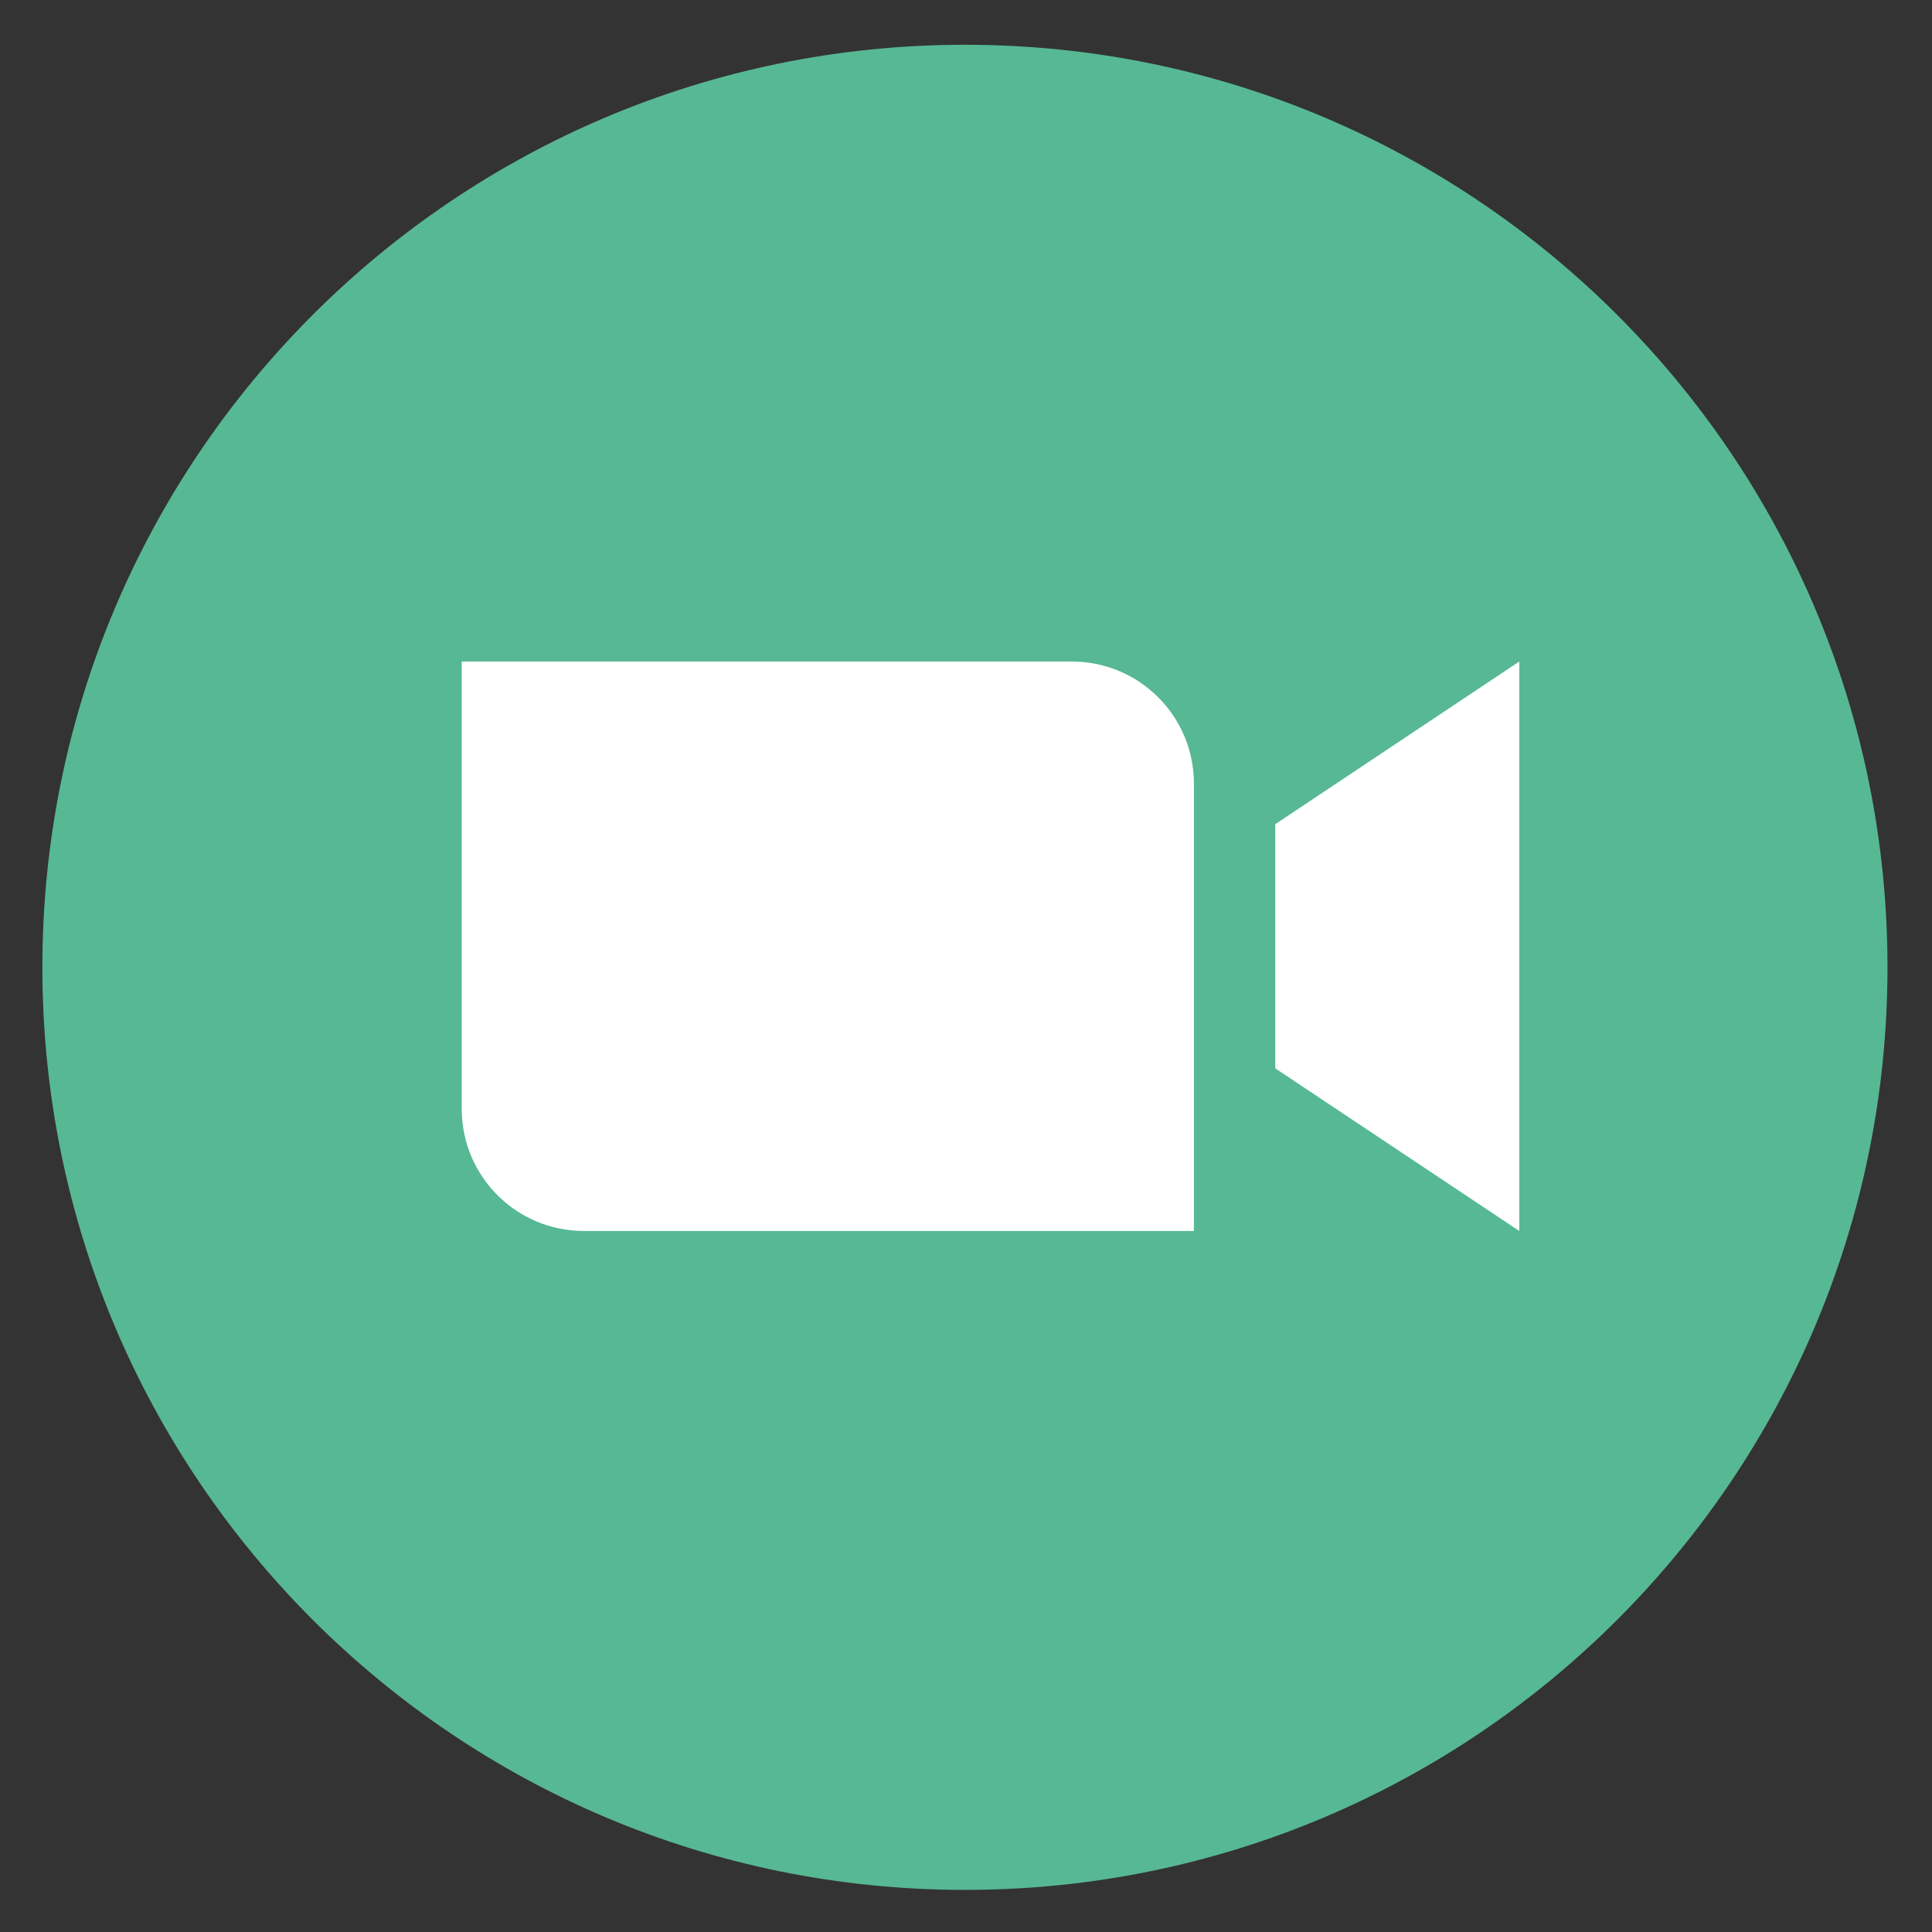 <svg width="29" height="29" viewBox="0 0 29 29" fill="none" xmlns="http://www.w3.org/2000/svg">
<rect x="0" y="0" width="29" height="29" fill="#333333" stroke="none"/>
<path d="M14.484 28.368C22.133 28.368 28.332 22.168 28.332 14.52C28.332 6.872 22.133 0.672 14.484 0.672C6.836 0.672 0.636 6.872 0.636 14.52C0.636 22.168 6.836 28.368 14.484 28.368Z" fill="#57B894"/>
<path fill-rule="evenodd" clip-rule="evenodd" d="M8.762 18.477H17.921V11.761C17.921 10.75 17.101 9.93 16.09 9.93H6.931V16.646C6.931 17.657 7.751 18.477 8.762 18.477ZM19.142 16.036L22.805 18.477V9.93L19.142 12.372L19.142 16.036Z" fill="white"/>
</svg>
